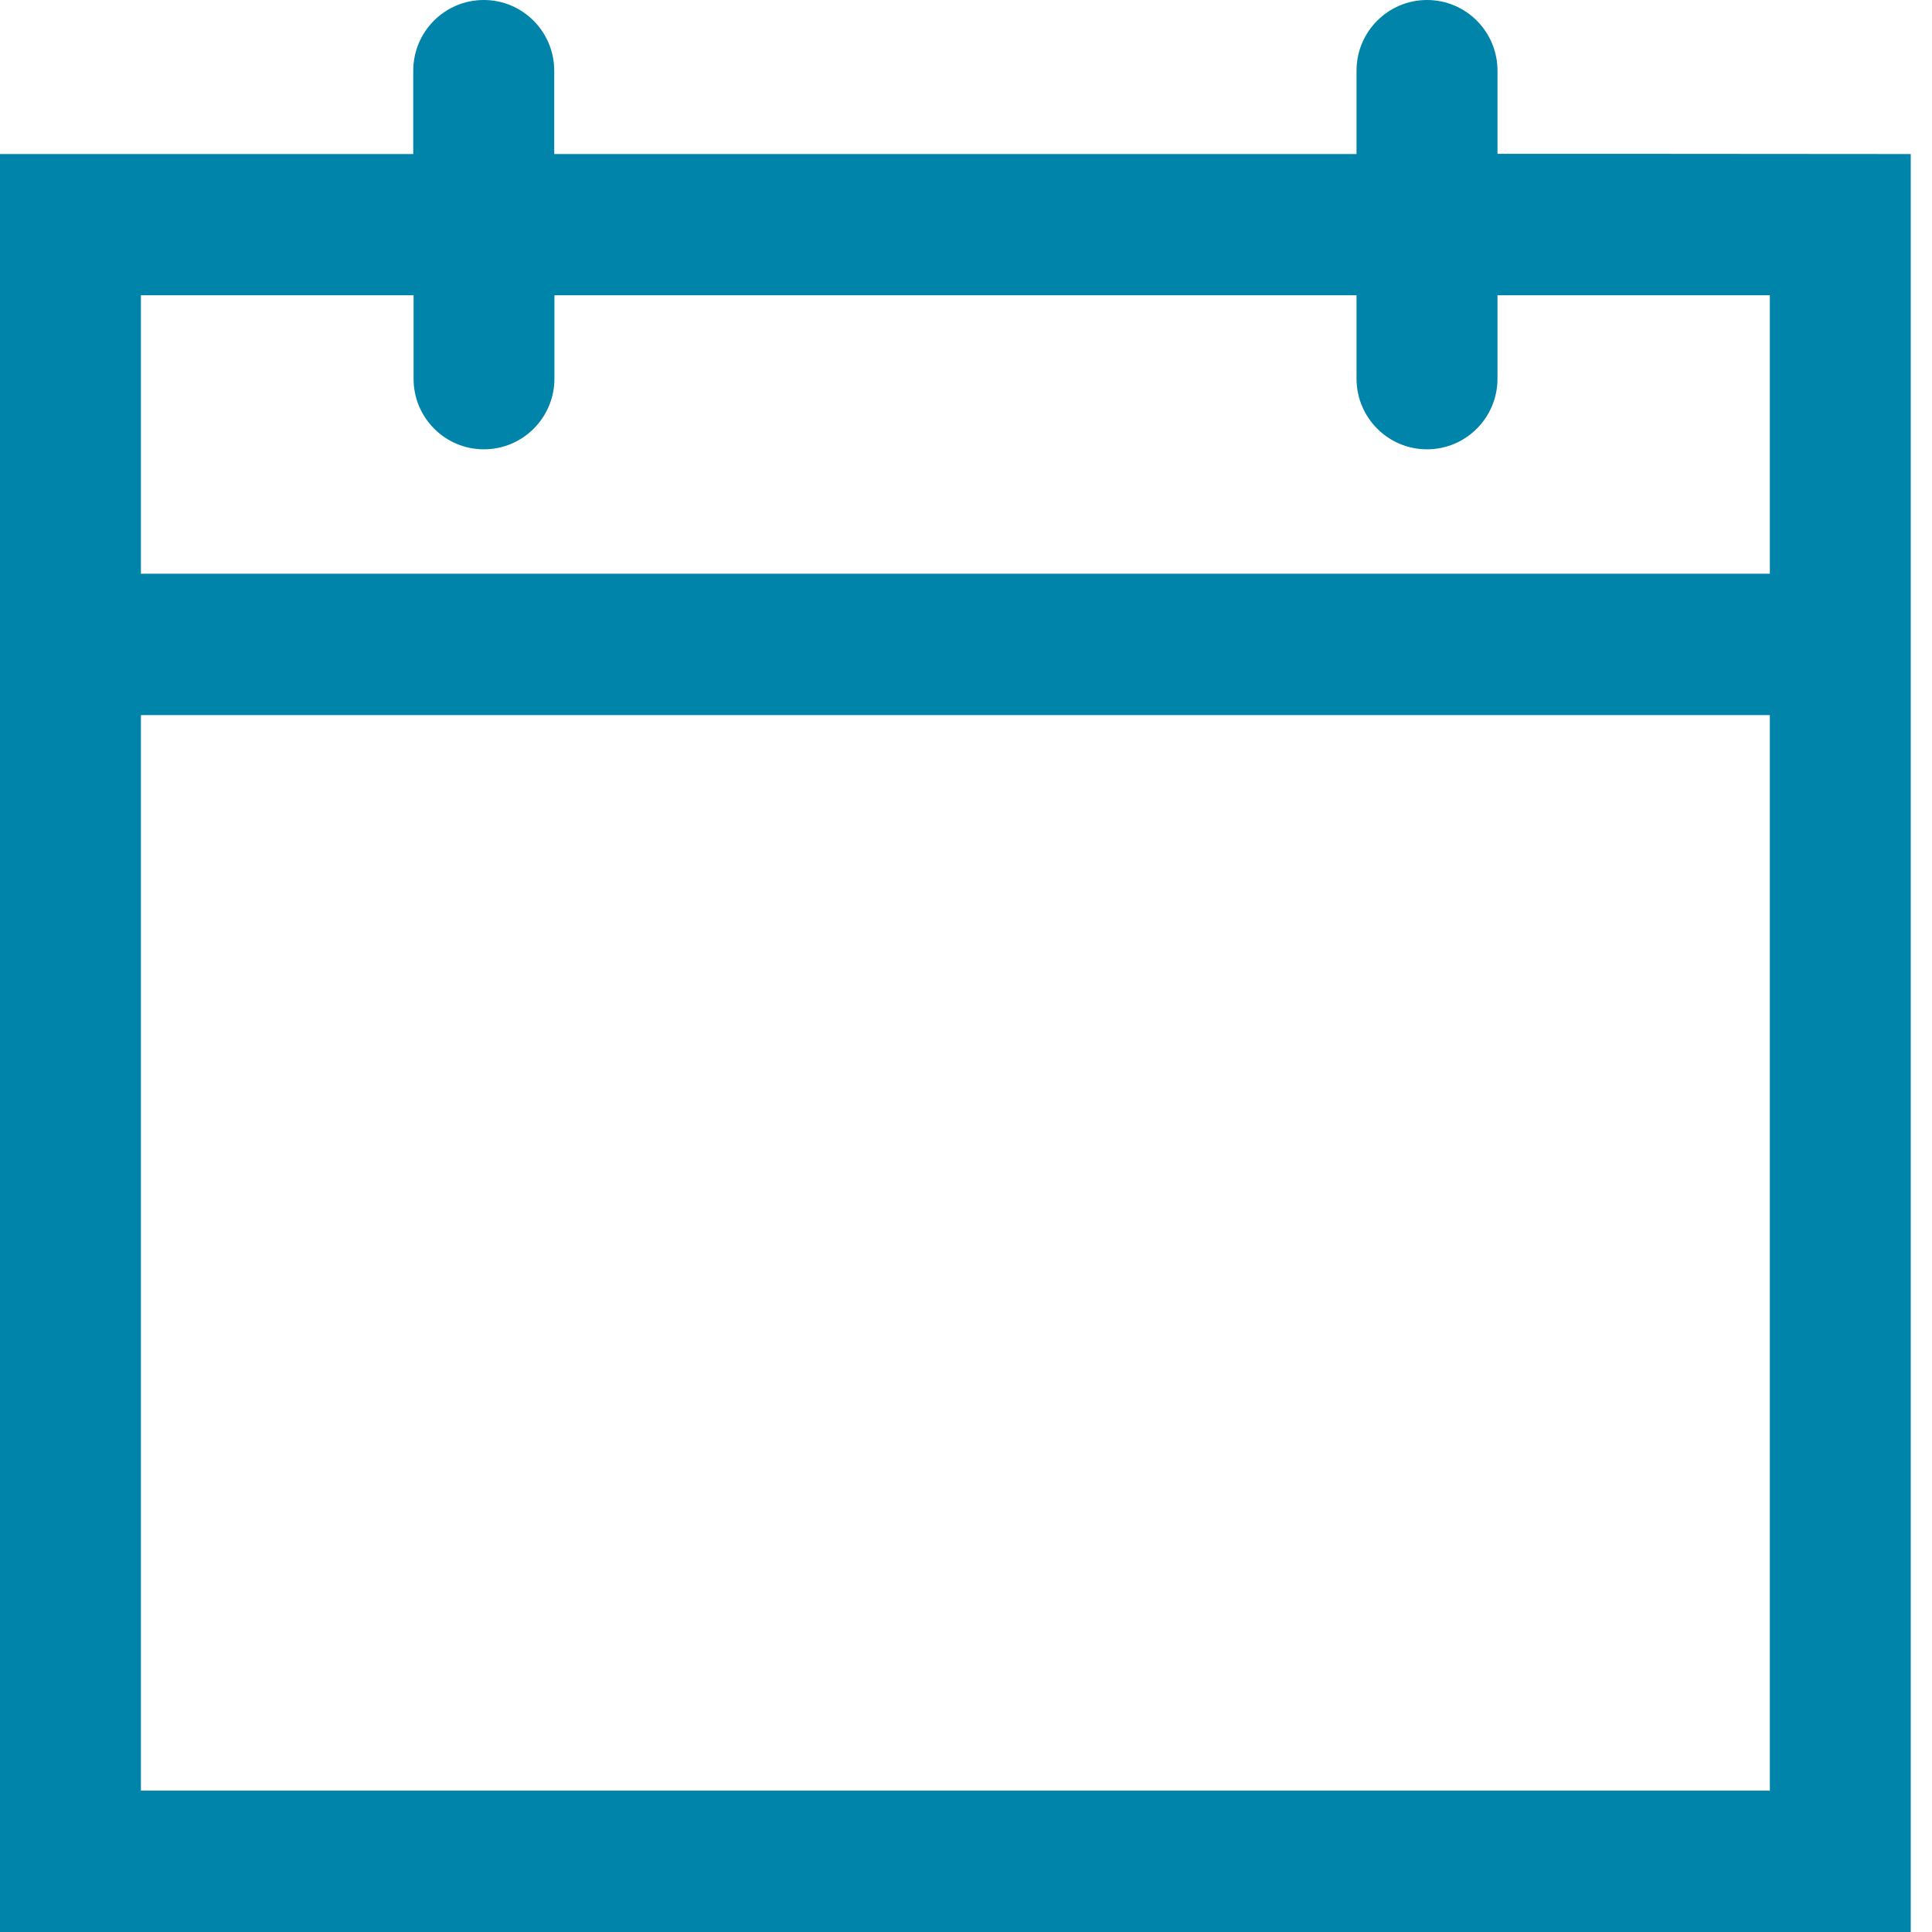 <?xml version='1.0' encoding='UTF-8'?><svg width='30px' height='30px' viewBox='0 0 30 30' version='1.1' xmlns='http://www.w3.org/2000/svg' xmlns:xlink='http://www.w3.org/1999/xlink'><!-- Generator: Sketch 49.3 (51167) - http://www.bohemiancoding.com/sketch --><title>Page 1</title><desc>Created with Sketch.</desc><defs></defs><g id='Desktop' stroke='none' stroke-width='1' fill='none' fill-rule='evenodd'><g id='AboutTheTest_TestSubjects_NavAdjustment' transform='translate(-1047, -120)' fill='#0084a9'><g id='Group' transform='translate(1047, 120)'><g id='Page-1'><path d='M23.253,2.389 L23.253,1.098 C23.253,0.492 22.764,0 22.159,0 C21.554,0 21.064,0.492 21.064,1.098 L21.064,2.392 L8.606,2.392 L8.606,1.098 C8.606,0.492 8.116,0 7.512,0 C6.906,0 6.417,0.492 6.417,1.098 L6.417,2.392 L4.012,2.392 C3.325,2.392 1.988,2.392 0,2.392 C3.75523788e-13,4.283 5.63285682e-13,5.625 5.63285682e-13,6.417 L5.63285682e-13,25.976 C5.63285682e-13,26.906 3.75523788e-13,28.247 0,30 C2.125,30 3.463,30 4.012,30 L25.658,30 C26.494,30 27.832,30 29.67,30 C29.67,27.96 29.67,26.618 29.67,25.976 L29.67,6.414 C29.67,5.702 29.67,4.362 29.67,2.392 C27.704,2.39 26.367,2.389 25.658,2.389 L23.253,2.389 Z M6.422,4.585 L6.422,5.879 C6.42,6.485 6.91,6.977 7.514,6.977 C8.119,6.977 8.609,6.485 8.609,5.879 L8.609,4.585 L21.064,4.585 L21.064,5.879 C21.064,6.485 21.554,6.977 22.158,6.977 C22.764,6.977 23.253,6.485 23.253,5.879 L23.253,4.585 L25.658,4.585 C25.98,4.585 26.588,4.585 27.482,4.585 C27.482,5.48 27.482,6.09 27.482,6.414 L27.482,8.909 L2.188,8.909 L2.188,6.414 C2.188,6.079 2.188,5.47 2.188,4.585 C3.067,4.585 3.675,4.585 4.012,4.585 L6.422,4.585 Z M25.658,27.805 L4.012,27.805 C3.634,27.805 3.026,27.805 2.188,27.805 C2.188,26.879 2.188,26.269 2.188,25.976 L2.188,11.104 L27.482,11.104 L27.482,25.976 C27.482,26.299 27.482,26.908 27.482,27.805 C26.588,27.805 25.98,27.805 25.658,27.805 Z' id='Fill-1'></path></g></g></g></g></svg>